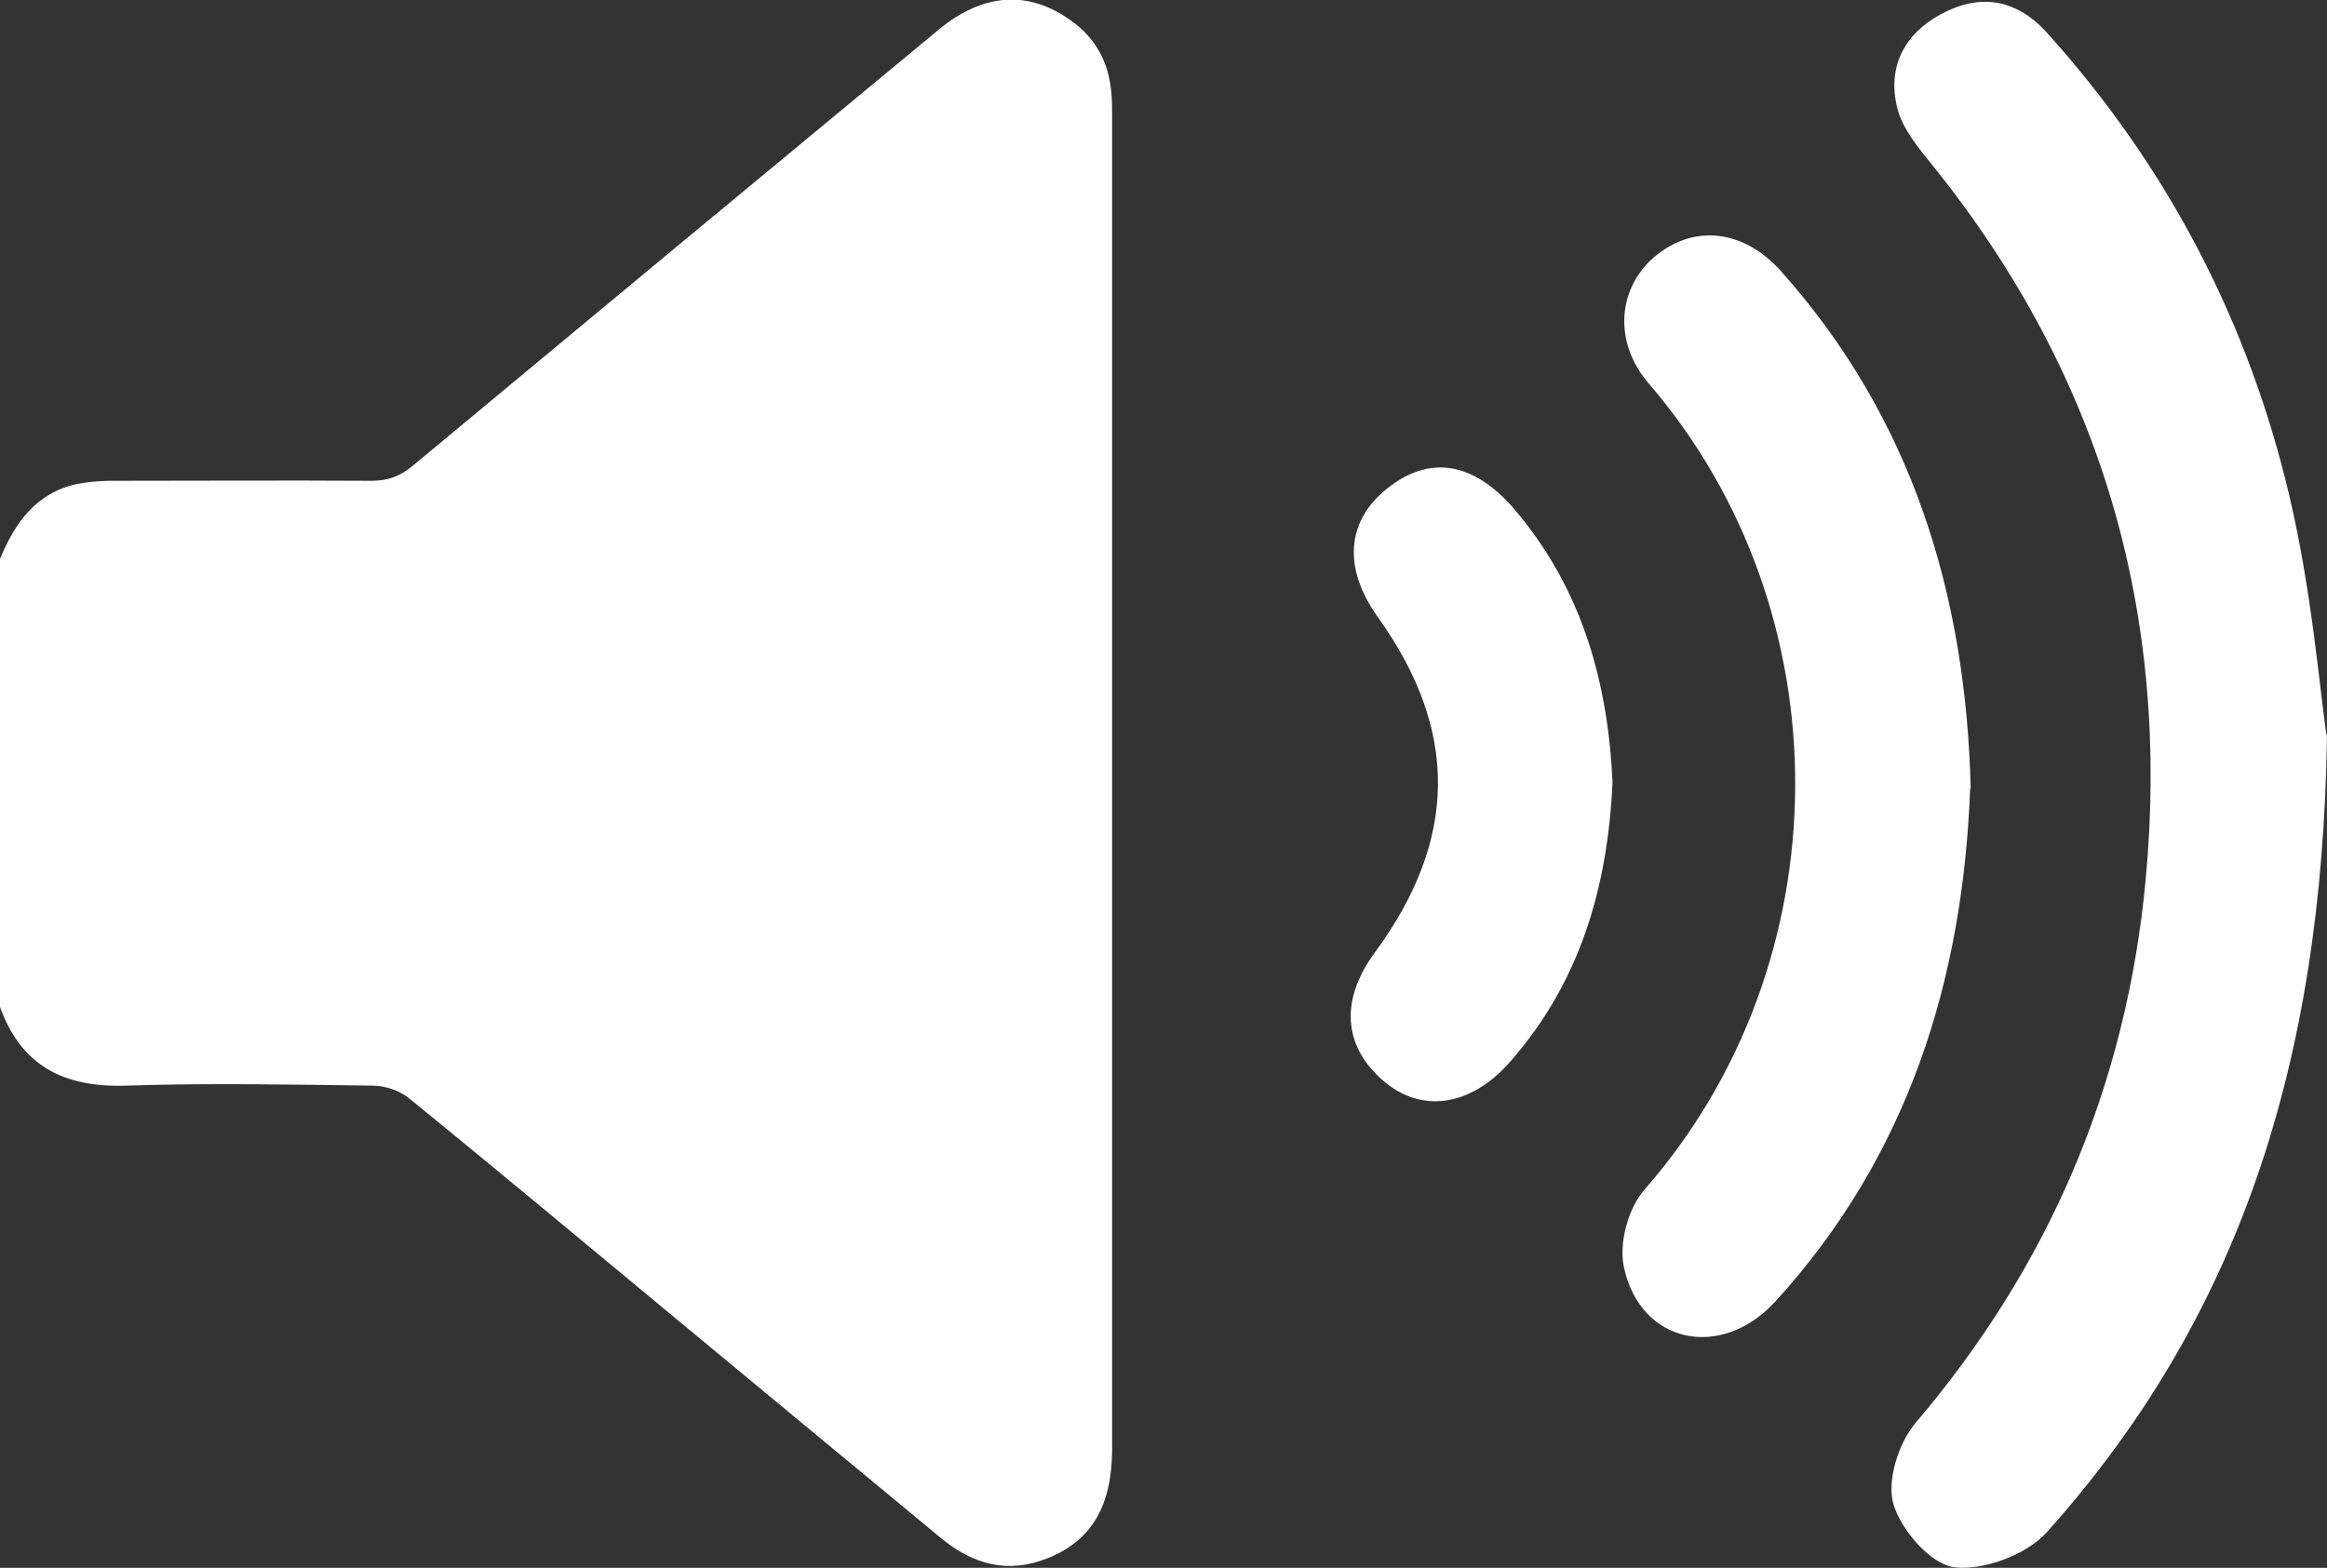 <?xml version="1.0" encoding="UTF-8"?>
<svg id="Calque_2" data-name="Calque 2" xmlns="http://www.w3.org/2000/svg" viewBox="0 0 86.08 58.01">
  <rect x="0" y="0" width="86.08" height="58.01" fill="#333333" stroke="none"/>
  <defs>
    <style>
      .cls-1 {
        fill: #fff;
        stroke-width: 0px;
      }
    </style>
  </defs>
  <g id="Calque_1-2" data-name="Calque 1">
    <g>
      <g>
        <path class="cls-1" d="M86.08,27.19c-.17,12.26-3.32,21.64-10.37,29.51-.75.83-2.33,1.42-3.42,1.29-.87-.11-1.97-1.38-2.25-2.34-.25-.86.19-2.26.82-3,4.95-5.82,7.79-12.48,8.51-20.07.93-9.86-1.63-18.67-7.84-26.41-.53-.66-1.14-1.37-1.34-2.15-.39-1.5.23-2.75,1.6-3.49,1.45-.79,2.8-.57,3.93.68,4.47,4.96,7.47,10.73,8.98,17.19.81,3.45,1.1,7.01,1.36,8.8Z"/>
        <path class="cls-1" d="M72.88,29.18c-.27,7.1-2.3,13.59-7.2,18.97-2.02,2.21-5.01,1.56-5.61-1.27-.19-.88.16-2.18.76-2.86,7.36-8.39,7.46-21.35.16-29.83-1.36-1.58-1.13-3.62.3-4.76,1.41-1.12,3.21-.94,4.59.6,4.84,5.43,6.84,11.93,7.02,19.14Z"/>
        <path class="cls-1" d="M59.65,28.93c-.17,3.86-1.19,7.41-3.8,10.37-1.46,1.66-3.29,1.9-4.69.68-1.48-1.28-1.59-2.99-.3-4.74,3.07-4.17,3.11-8.21.12-12.39-1.29-1.8-1.19-3.52.28-4.73,1.59-1.31,3.25-1.06,4.8.77,2.45,2.9,3.42,6.33,3.59,10.05Z"/>
      </g>
      <path class="cls-1" d="M0,20.68c.55-1.33,1.33-2.44,2.84-2.77.39-.08.79-.11,1.19-.12,3.24,0,6.48-.02,9.72,0,.6,0,1.05-.17,1.51-.55,6.48-5.39,12.97-10.77,19.46-16.14,1.65-1.37,3.34-1.47,4.91-.33.87.62,1.36,1.49,1.47,2.56.04.35.04.69.04,1.04,0,16.41,0,32.82,0,49.22,0,2.13-.76,3.41-2.37,4.06-1.48.6-2.77.24-3.95-.73-3.32-2.75-6.64-5.49-9.95-8.24-3.23-2.68-6.46-5.37-9.72-8.03-.35-.29-.9-.48-1.36-.48-3.05-.04-6.1-.1-9.15,0-2.29.07-3.87-.74-4.65-2.94v-16.55Z"/>
    </g>
  </g>
</svg>